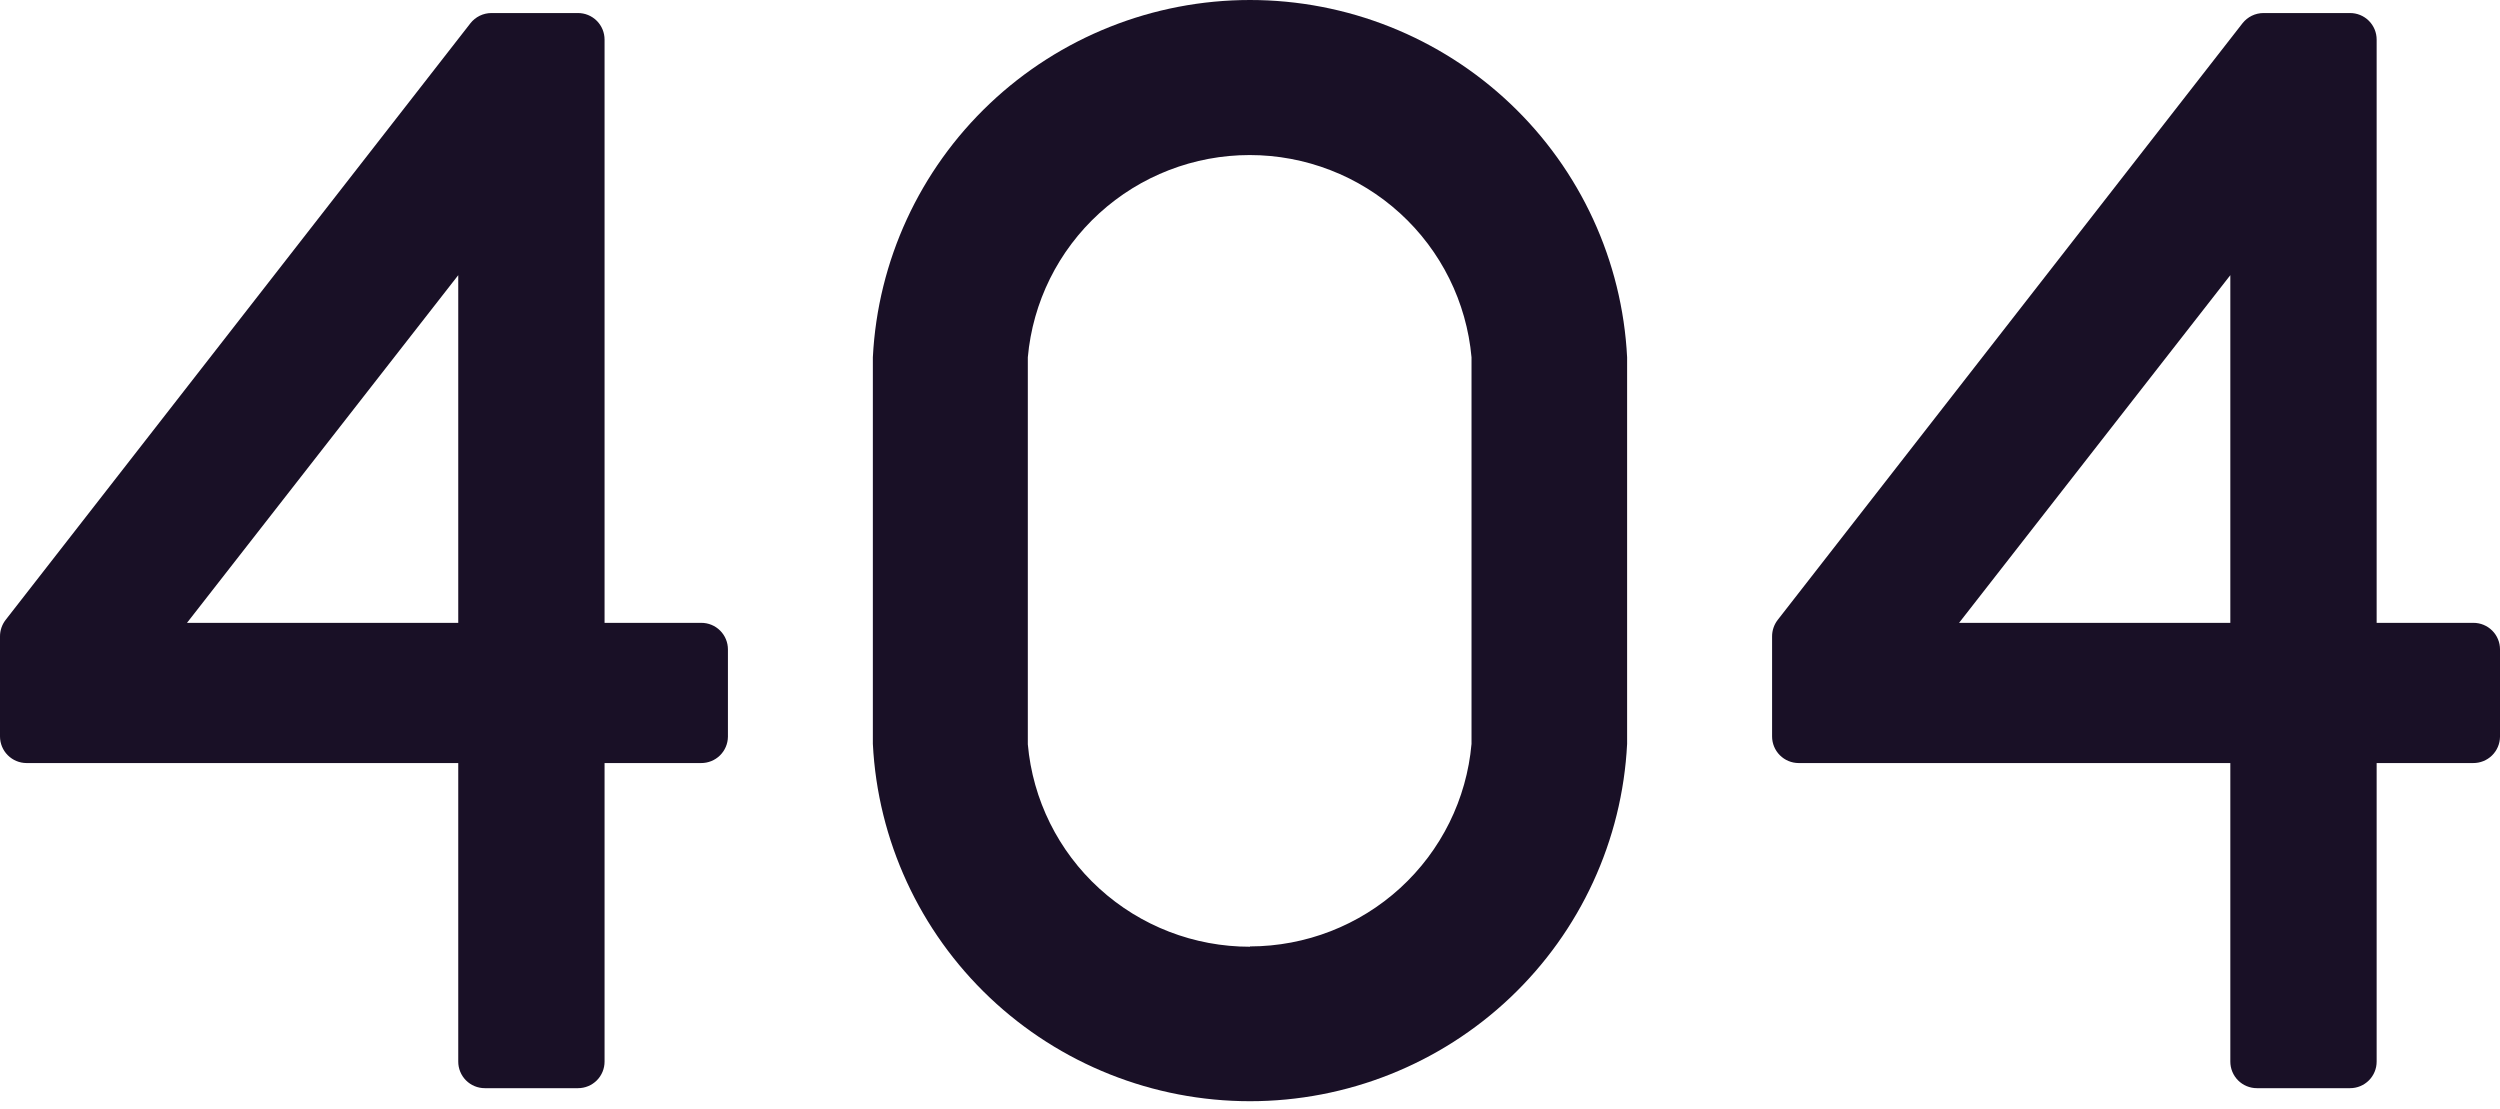 <svg width="336" height="149" viewBox="0 0 336 149" fill="none" xmlns="http://www.w3.org/2000/svg">
<path d="M94.224 102.554H81.253V142.673C81.255 143.142 81.163 143.607 80.985 144.041C80.806 144.475 80.544 144.869 80.213 145.202C79.882 145.534 79.488 145.797 79.055 145.977C78.621 146.157 78.157 146.25 77.688 146.25H65.154C64.685 146.25 64.221 146.157 63.787 145.977C63.354 145.797 62.96 145.534 62.629 145.202C62.298 144.869 62.035 144.475 61.857 144.041C61.678 143.607 61.587 143.142 61.589 142.673V102.554H3.566C2.619 102.551 1.712 102.173 1.044 101.502C0.375 100.832 -4.2177e-06 99.924 0 98.977V85.526C0.001 84.731 0.263 83.958 0.747 83.327L63.222 3.13C63.557 2.703 63.985 2.357 64.473 2.118C64.961 1.88 65.497 1.755 66.04 1.753H77.656C78.127 1.749 78.595 1.838 79.032 2.016C79.469 2.194 79.867 2.457 80.201 2.79C80.536 3.122 80.801 3.518 80.982 3.954C81.162 4.39 81.255 4.858 81.253 5.329V83.711H94.256C94.725 83.71 95.19 83.801 95.624 83.979C96.058 84.158 96.452 84.42 96.785 84.752C97.117 85.083 97.38 85.476 97.56 85.91C97.74 86.343 97.833 86.808 97.833 87.277V99.02C97.822 99.967 97.435 100.87 96.759 101.533C96.082 102.195 95.171 102.562 94.224 102.554ZM61.589 36.983L25.131 83.711H61.589V36.983Z" fill="#191026"/>
<path d="M218.684 48.024C218.031 35.07 212.405 22.861 202.972 13.923C193.538 4.985 181.017 0 167.998 0C154.98 0 142.459 4.985 133.025 13.923C123.591 22.861 117.966 35.07 117.312 48.024V99.978C117.966 112.933 123.591 125.141 133.025 134.08C142.459 143.018 154.98 148.003 167.998 148.003C181.017 148.003 193.538 143.018 202.972 134.08C212.405 125.141 218.031 112.933 218.684 99.978V48.024ZM167.998 127.241C160.507 127.251 153.283 124.462 147.755 119.424C142.227 114.387 138.796 107.467 138.139 100.032V48.024C138.801 40.6 142.228 33.693 147.747 28.661C153.266 23.629 160.475 20.839 167.956 20.839C175.436 20.839 182.646 23.629 188.164 28.661C193.683 33.693 197.11 40.6 197.772 48.024V99.978C197.119 107.401 193.701 114.312 188.191 119.349C182.681 124.387 175.477 127.187 167.998 127.199V127.241Z" fill="#191026"/>
<path d="M332.392 102.554H319.421V142.673C319.423 143.142 319.332 143.607 319.153 144.041C318.974 144.475 318.712 144.869 318.381 145.202C318.049 145.534 317.656 145.797 317.223 145.977C316.789 146.157 316.325 146.25 315.856 146.25H303.322C302.853 146.25 302.389 146.157 301.955 145.977C301.522 145.797 301.128 145.534 300.797 145.202C300.466 144.869 300.203 144.475 300.025 144.041C299.846 143.607 299.755 143.142 299.756 142.673V102.554H241.734C240.787 102.551 239.88 102.173 239.212 101.502C238.543 100.832 238.168 99.924 238.168 98.977V85.526C238.169 84.731 238.431 83.958 238.915 83.327L301.39 3.13C301.725 2.703 302.153 2.357 302.641 2.118C303.129 1.88 303.665 1.755 304.208 1.753H315.824C316.295 1.749 316.763 1.838 317.2 2.016C317.637 2.194 318.035 2.457 318.369 2.79C318.704 3.122 318.969 3.518 319.15 3.954C319.33 4.39 319.423 4.858 319.421 5.329V83.711H332.424C332.894 83.71 333.358 83.801 333.792 83.979C334.226 84.158 334.62 84.42 334.953 84.752C335.285 85.083 335.548 85.476 335.728 85.91C335.908 86.343 336.001 86.808 336.001 87.277V99.02C335.99 99.967 335.603 100.87 334.927 101.533C334.25 102.195 333.339 102.562 332.392 102.554ZM299.756 36.983L263.299 83.711H299.756V36.983Z" fill="#191026"/>
</svg>
